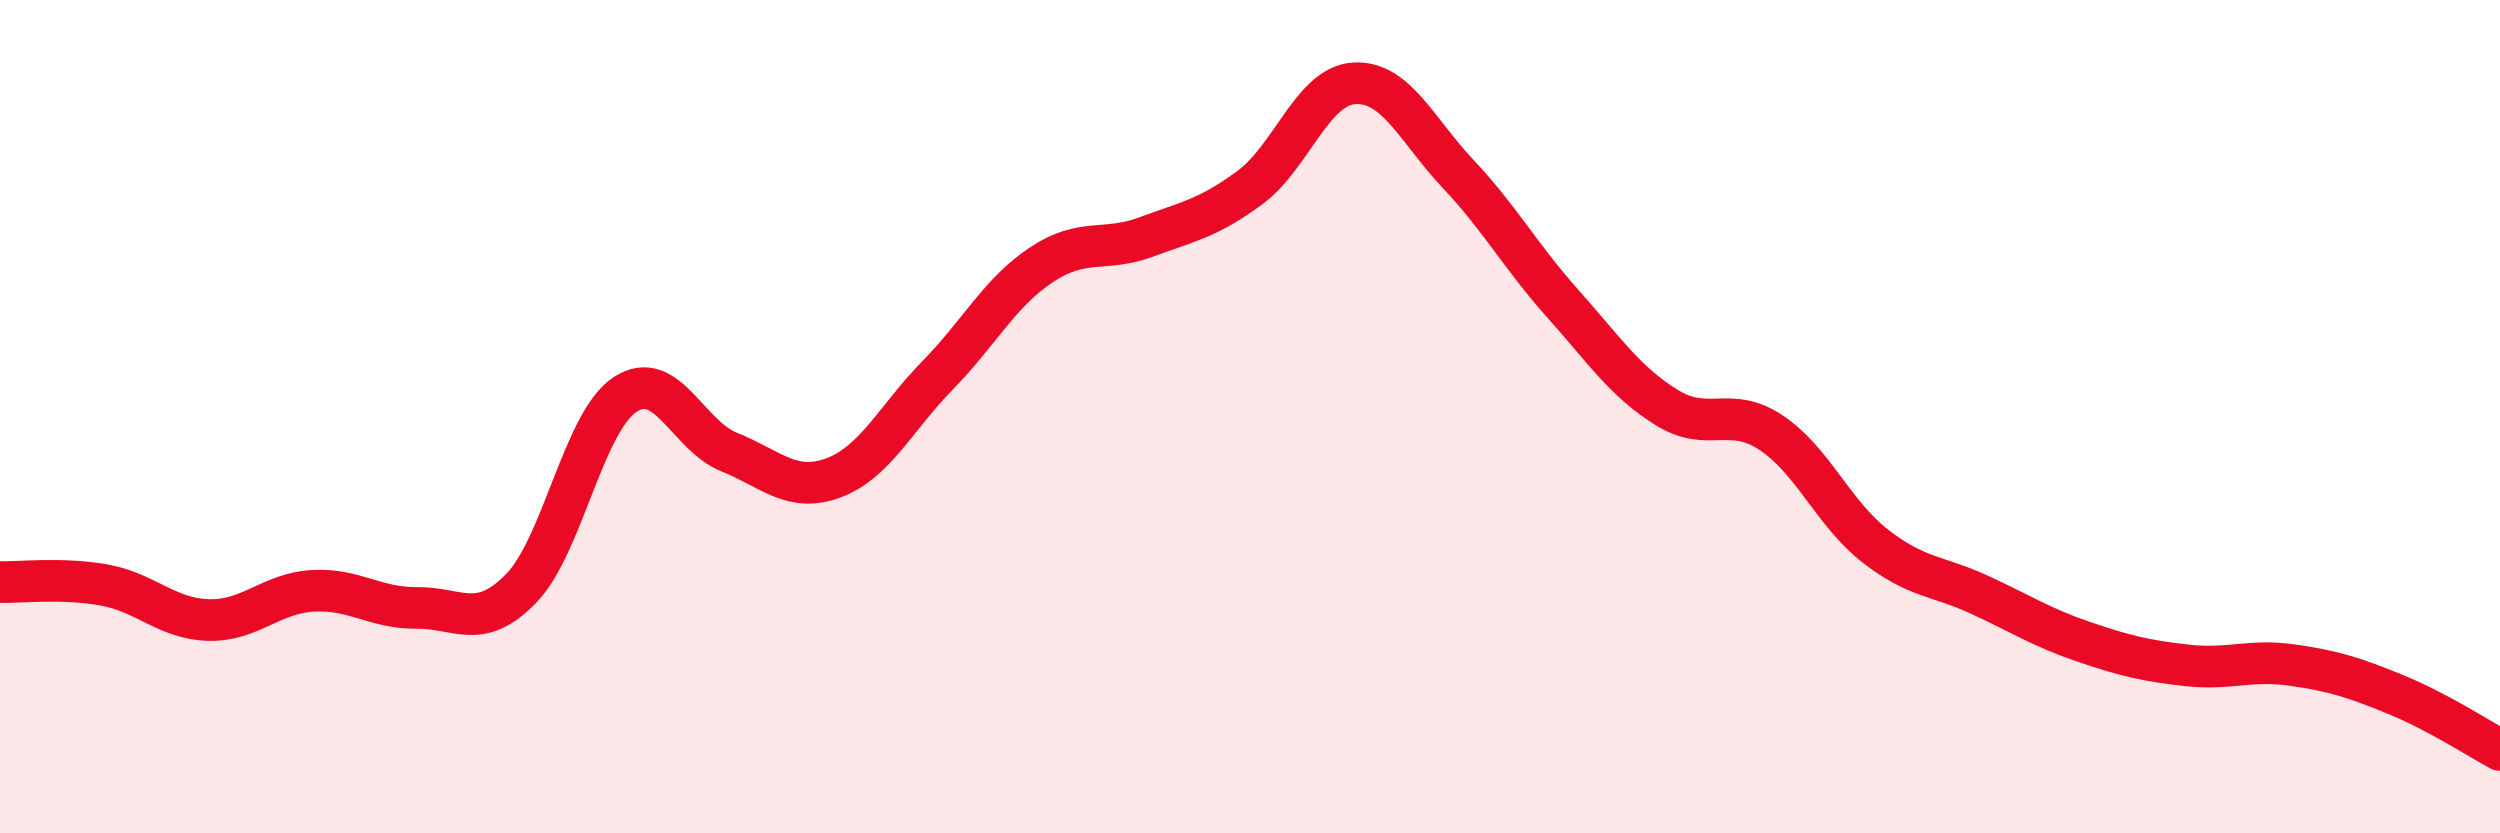 
    <svg width="60" height="20" viewBox="0 0 60 20" xmlns="http://www.w3.org/2000/svg">
      <path
        d="M 0,13.97 C 0.5,13.98 1.5,13.86 2.5,14.04 C 3.5,14.22 4,14.85 5,14.88 C 6,14.91 6.5,14.24 7.5,14.18 C 8.5,14.12 9,14.6 10,14.59 C 11,14.58 11.5,15.15 12.5,14.13 C 13.5,13.11 14,10.13 15,9.47 C 16,8.81 16.5,10.45 17.5,10.85 C 18.5,11.25 19,11.84 20,11.47 C 21,11.1 21.5,10.03 22.5,9.01 C 23.5,7.99 24,7.01 25,6.35 C 26,5.69 26.5,6.06 27.5,5.69 C 28.5,5.32 29,5.24 30,4.5 C 31,3.76 31.5,2.06 32.5,2 C 33.5,1.94 34,3.12 35,4.18 C 36,5.24 36.5,6.16 37.5,7.28 C 38.5,8.4 39,9.16 40,9.78 C 41,10.4 41.5,9.72 42.5,10.38 C 43.5,11.04 44,12.32 45,13.1 C 46,13.88 46.5,13.81 47.5,14.27 C 48.5,14.73 49,15.06 50,15.4 C 51,15.74 51.5,15.86 52.5,15.97 C 53.5,16.08 54,15.82 55,15.96 C 56,16.1 56.5,16.26 57.5,16.67 C 58.5,17.08 59.5,17.73 60,18L60 20L0 20Z"
        fill="#EB0A25"
        opacity="0.1"
        stroke-linecap="round"
        stroke-linejoin="round"
      />
      <path
        d="M 0,13.97 C 0.5,13.98 1.5,13.86 2.5,14.04 C 3.5,14.22 4,14.85 5,14.88 C 6,14.91 6.5,14.24 7.5,14.18 C 8.5,14.12 9,14.6 10,14.59 C 11,14.58 11.5,15.15 12.5,14.13 C 13.5,13.11 14,10.13 15,9.47 C 16,8.81 16.5,10.45 17.5,10.85 C 18.5,11.25 19,11.84 20,11.47 C 21,11.1 21.5,10.03 22.5,9.01 C 23.5,7.99 24,7.01 25,6.35 C 26,5.69 26.5,6.06 27.5,5.69 C 28.5,5.32 29,5.24 30,4.5 C 31,3.76 31.5,2.06 32.5,2 C 33.5,1.94 34,3.12 35,4.18 C 36,5.24 36.5,6.16 37.5,7.28 C 38.5,8.4 39,9.16 40,9.78 C 41,10.4 41.5,9.72 42.5,10.38 C 43.5,11.04 44,12.32 45,13.1 C 46,13.88 46.5,13.81 47.5,14.27 C 48.5,14.73 49,15.06 50,15.4 C 51,15.74 51.5,15.86 52.5,15.97 C 53.5,16.08 54,15.82 55,15.96 C 56,16.1 56.5,16.26 57.5,16.67 C 58.5,17.08 59.5,17.73 60,18"
        stroke="#EB0A25"
        stroke-width="1"
        fill="none"
        stroke-linecap="round"
        stroke-linejoin="round"
      />
    </svg>
  